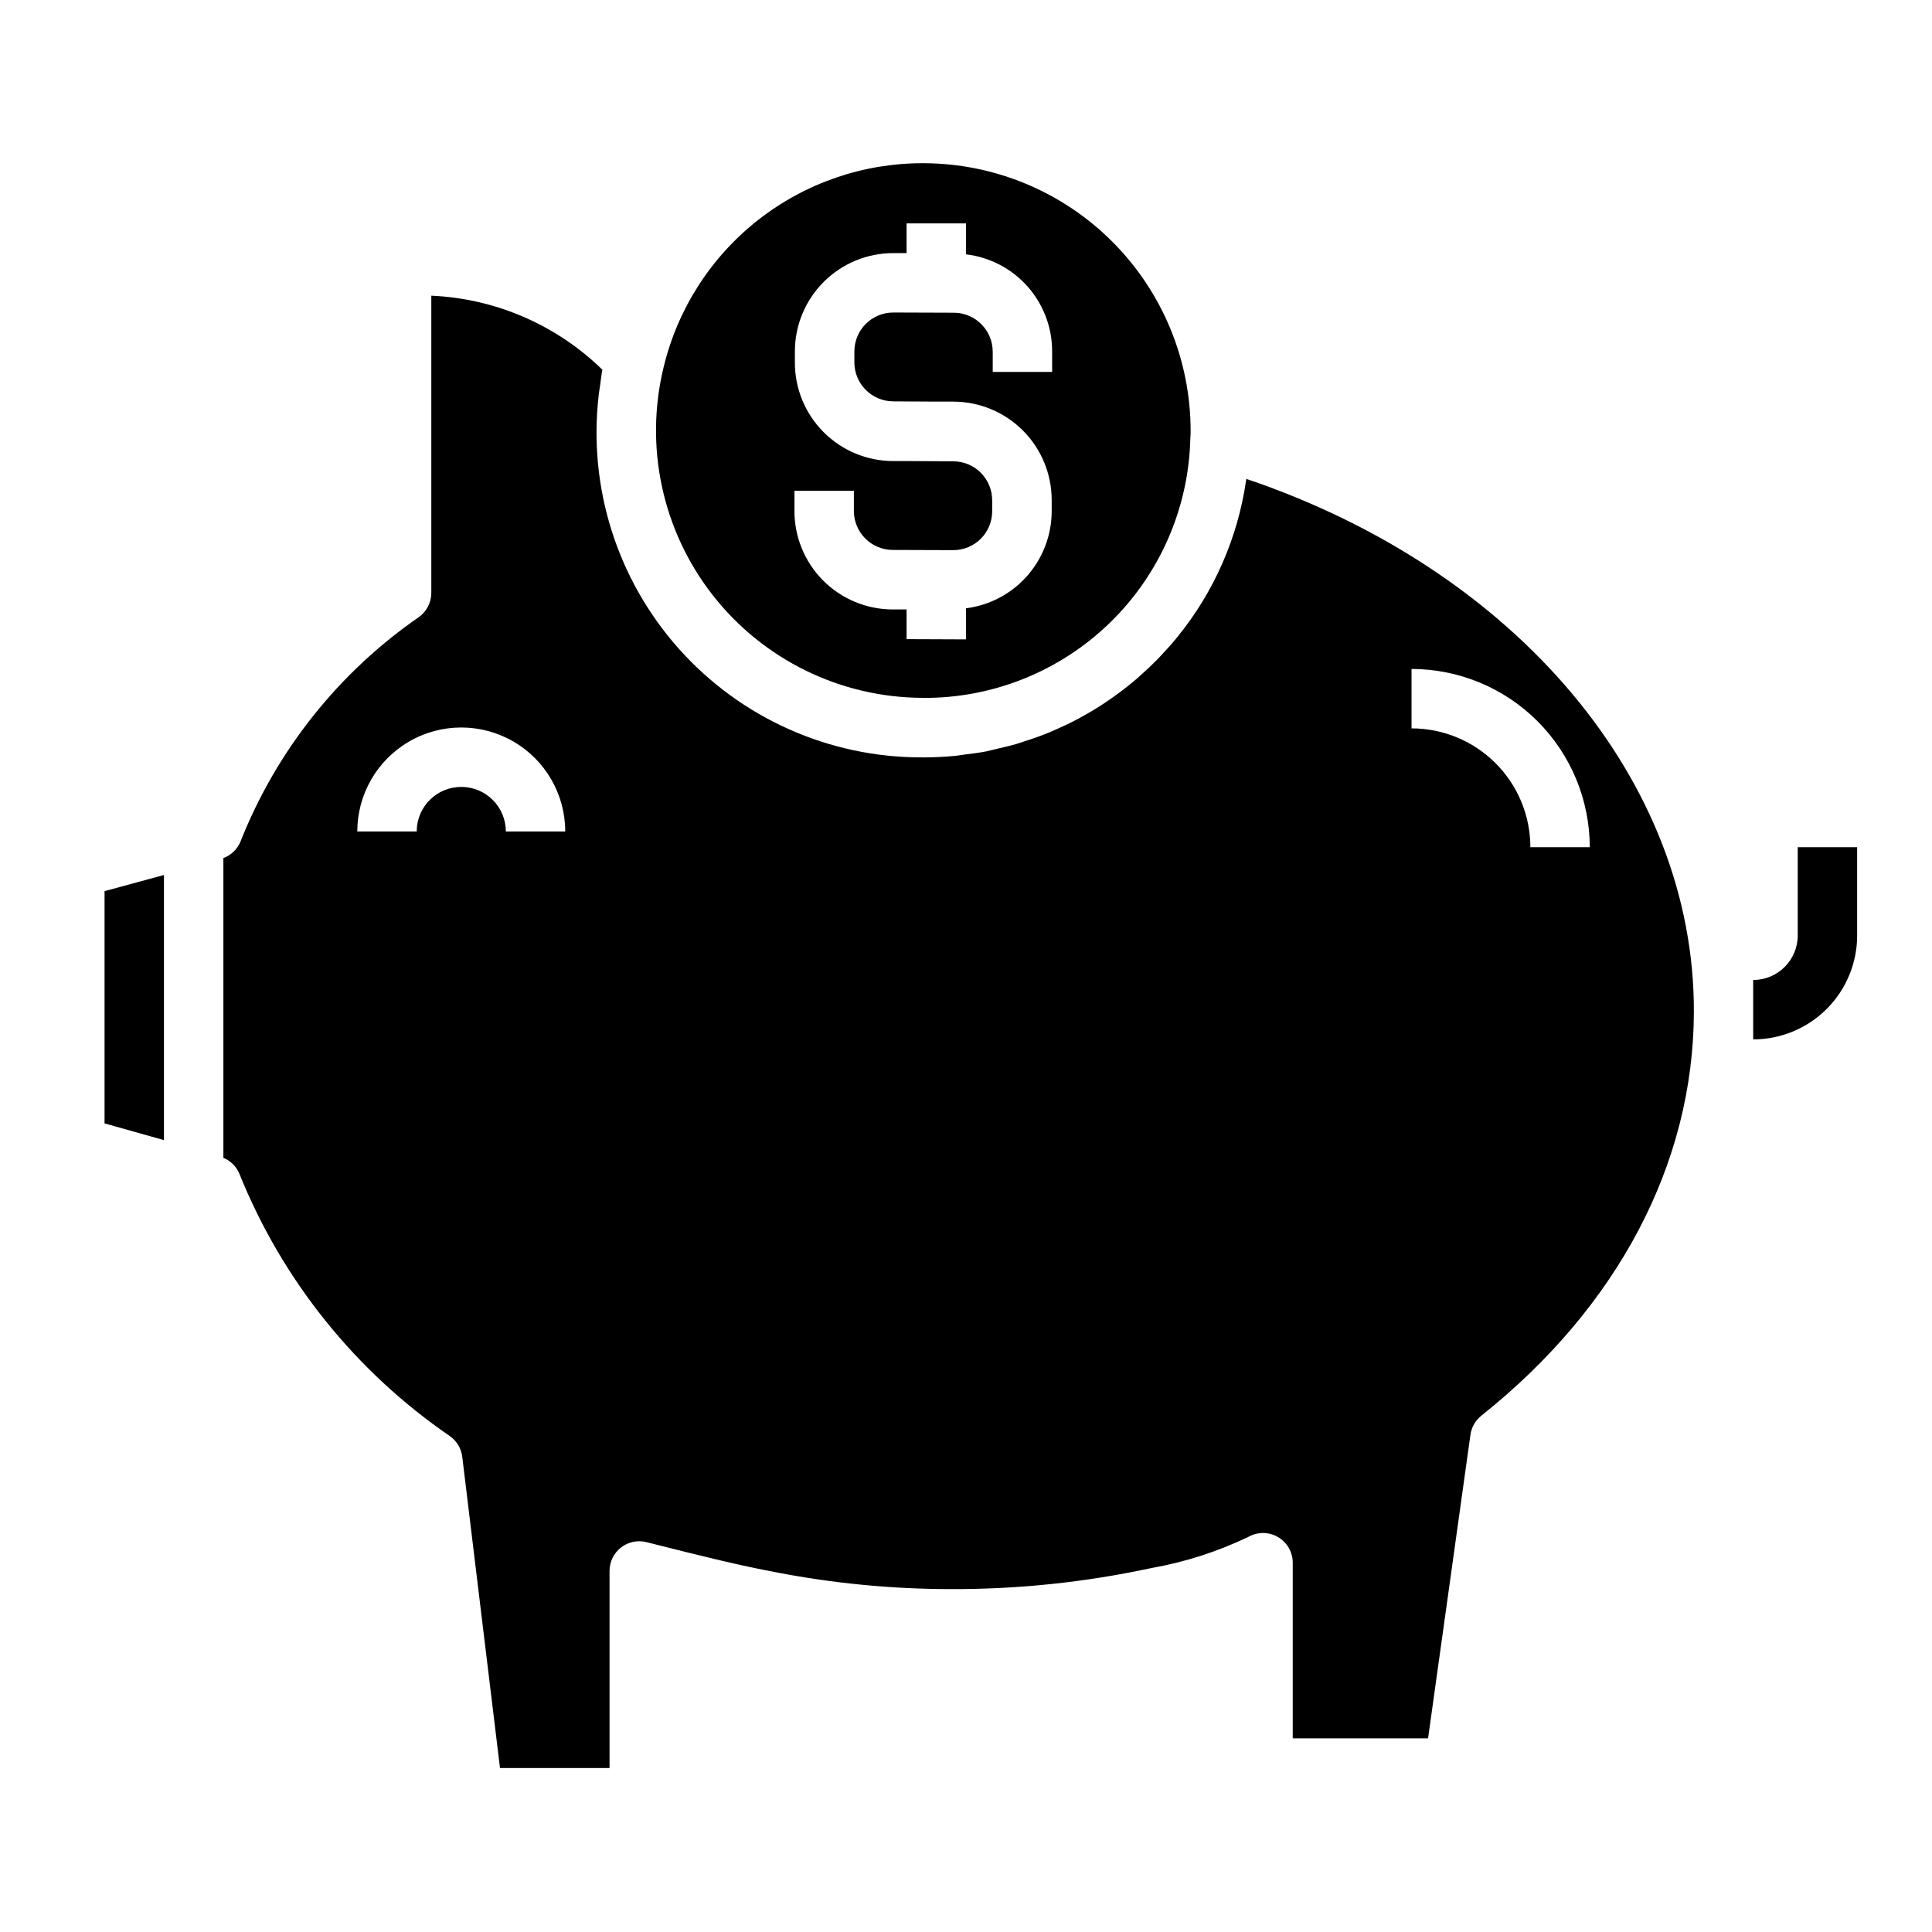 <?xml version="1.0" encoding="UTF-8"?>
<!-- Uploaded to: SVG Repo, www.svgrepo.com, Generator: SVG Repo Mixer Tools -->
<svg fill="#000000" width="800px" height="800px" version="1.1" viewBox="144 144 512 512" xmlns="http://www.w3.org/2000/svg">
 <g>
  <path d="m536.57 519.17c36.211-28.836 56.207-66.832 56.324-106.96 0.188-61.27-47.082-117.1-118.6-141.3 0 0.133-0.055 0.262-0.07 0.402v0.004c-2.191 15.168-8.449 29.461-18.105 41.367l-0.094 0.125c-1.402 1.723-2.891 3.387-4.418 4.992-0.301 0.316-0.582 0.629-0.883 0.938-1.371 1.395-2.785 2.731-4.25 4.031-0.535 0.473-1.062 0.945-1.574 1.41-1.332 1.125-2.691 2.203-4.102 3.25-0.738 0.559-1.496 1.109-2.258 1.645-1.301 0.906-2.613 1.77-3.938 2.606-0.953 0.59-1.914 1.148-2.891 1.699-1.25 0.707-2.519 1.41-3.816 2.055-1.133 0.574-2.297 1.094-3.465 1.621-1.164 0.527-2.426 1.086-3.676 1.574-1.25 0.488-2.66 0.969-4.008 1.426-1.172 0.395-2.363 0.789-3.527 1.148-1.504 0.434-3.039 0.789-4.582 1.141-1.102 0.25-2.18 0.543-3.289 0.789-1.77 0.34-3.582 0.566-5.391 0.789-0.93 0.117-1.844 0.293-2.785 0.387-2.769 0.262-5.582 0.41-8.422 0.41l-0.324-0.004c-24.613 0.086-48.082-10.375-64.477-28.734s-24.141-42.859-21.281-67.305c0.109-0.961 0.277-1.906 0.41-2.867 0.188-1.273 0.309-2.566 0.551-3.84-12.188-11.883-28.324-18.859-45.328-19.609v78.766c0 2.543-1.227 4.93-3.297 6.41-21.301 14.727-37.758 35.438-47.289 59.52-0.832 2.016-2.469 3.586-4.516 4.336v79.445c1.938 0.789 3.473 2.328 4.258 4.266 11.348 28.16 30.762 52.344 55.805 69.512 1.801 1.285 2.977 3.266 3.242 5.461l10 82.469h29.031v-52.223c0-2.426 1.117-4.719 3.031-6.211 1.914-1.492 4.406-2.016 6.762-1.426l2.652 0.668c12.266 3.094 21.953 5.512 31.852 7.352v0.004c15.098 2.91 30.438 4.391 45.812 4.422 17.957 0.078 35.871-1.789 53.43-5.566 8.938-1.574 17.621-4.367 25.805-8.297 2.438-1.363 5.414-1.332 7.824 0.082 2.41 1.414 3.887 4 3.887 6.793v46.531h35.863l11.227-80.438c0.281-1.996 1.316-3.805 2.891-5.062zm-258.52-154.82c0-6.523-5.289-11.809-11.809-11.809-6.523 0-11.809 5.285-11.809 11.809h-15.746c0-9.844 5.254-18.941 13.777-23.863s19.027-4.922 27.551 0c8.527 4.922 13.777 14.02 13.777 23.863zm240.02-27.324v-15.746c12.523 0.012 24.531 4.992 33.387 13.848 8.852 8.855 13.832 20.863 13.848 33.387h-15.746c0-8.352-3.316-16.363-9.223-22.266-5.906-5.906-13.914-9.223-22.266-9.223z"/>
  <path d="m388.47 328.95h0.215c18.445 0.102 36.195-7.043 49.43-19.895 13.234-12.852 20.895-30.387 21.332-48.828 0.086-1.078 0.078-1.504 0.078-1.93 0.031-18.781-7.387-36.809-20.629-50.129-13.242-13.316-31.227-20.84-50.008-20.914h-0.211c-15.879-0.051-31.309 5.258-43.797 15.066-12.484 9.805-21.297 23.539-25.012 38.973-5.144 21.09-0.34 43.371 13.039 60.465 13.379 17.09 33.859 27.105 55.562 27.176zm-33.926-54.898h15.742v5.352c0 5.668 4.566 10.281 10.234 10.336l16.121 0.055c5.66-0.008 10.254-4.574 10.297-10.234v-3 0.004c-0.012-5.66-4.574-10.258-10.234-10.312l-12.453-0.07h-3.621c-6.906-0.027-13.52-2.789-18.387-7.684-4.871-4.898-7.602-11.523-7.59-18.43v-3.016c0.023-6.894 2.777-13.496 7.66-18.367 4.883-4.867 11.492-7.606 18.387-7.609h3.551v-7.871h15.746v8.195c6.309 0.742 12.125 3.785 16.336 8.543 4.211 4.762 6.523 10.906 6.492 17.258v5.363h-15.742v-5.352l-0.004-0.004c0-5.668-4.562-10.277-10.23-10.336l-16.133-0.055c-5.656 0.012-10.254 4.578-10.297 10.234v2.992c0.012 5.664 4.574 10.266 10.234 10.32l11.469 0.07h4.606c6.906 0.031 13.516 2.793 18.387 7.688 4.867 4.894 7.598 11.52 7.594 18.426v3.012c-0.031 6.305-2.352 12.383-6.531 17.098-4.176 4.719-9.93 7.758-16.18 8.551v8.234l-15.742-0.062v-7.871h-3.742c-6.906-0.027-13.52-2.789-18.391-7.684-4.867-4.894-7.598-11.523-7.586-18.43z"/>
  <path d="m187.45 446.14v-70.258l-15.742 4.281v61.551z"/>
  <path d="m608.61 419.45v-15.742c6.523 0 11.809-5.289 11.809-11.809v-23.387h15.742v23.387h0.004c0 7.309-2.902 14.316-8.07 19.48-5.168 5.168-12.176 8.07-19.484 8.07z"/>
 </g>
</svg>